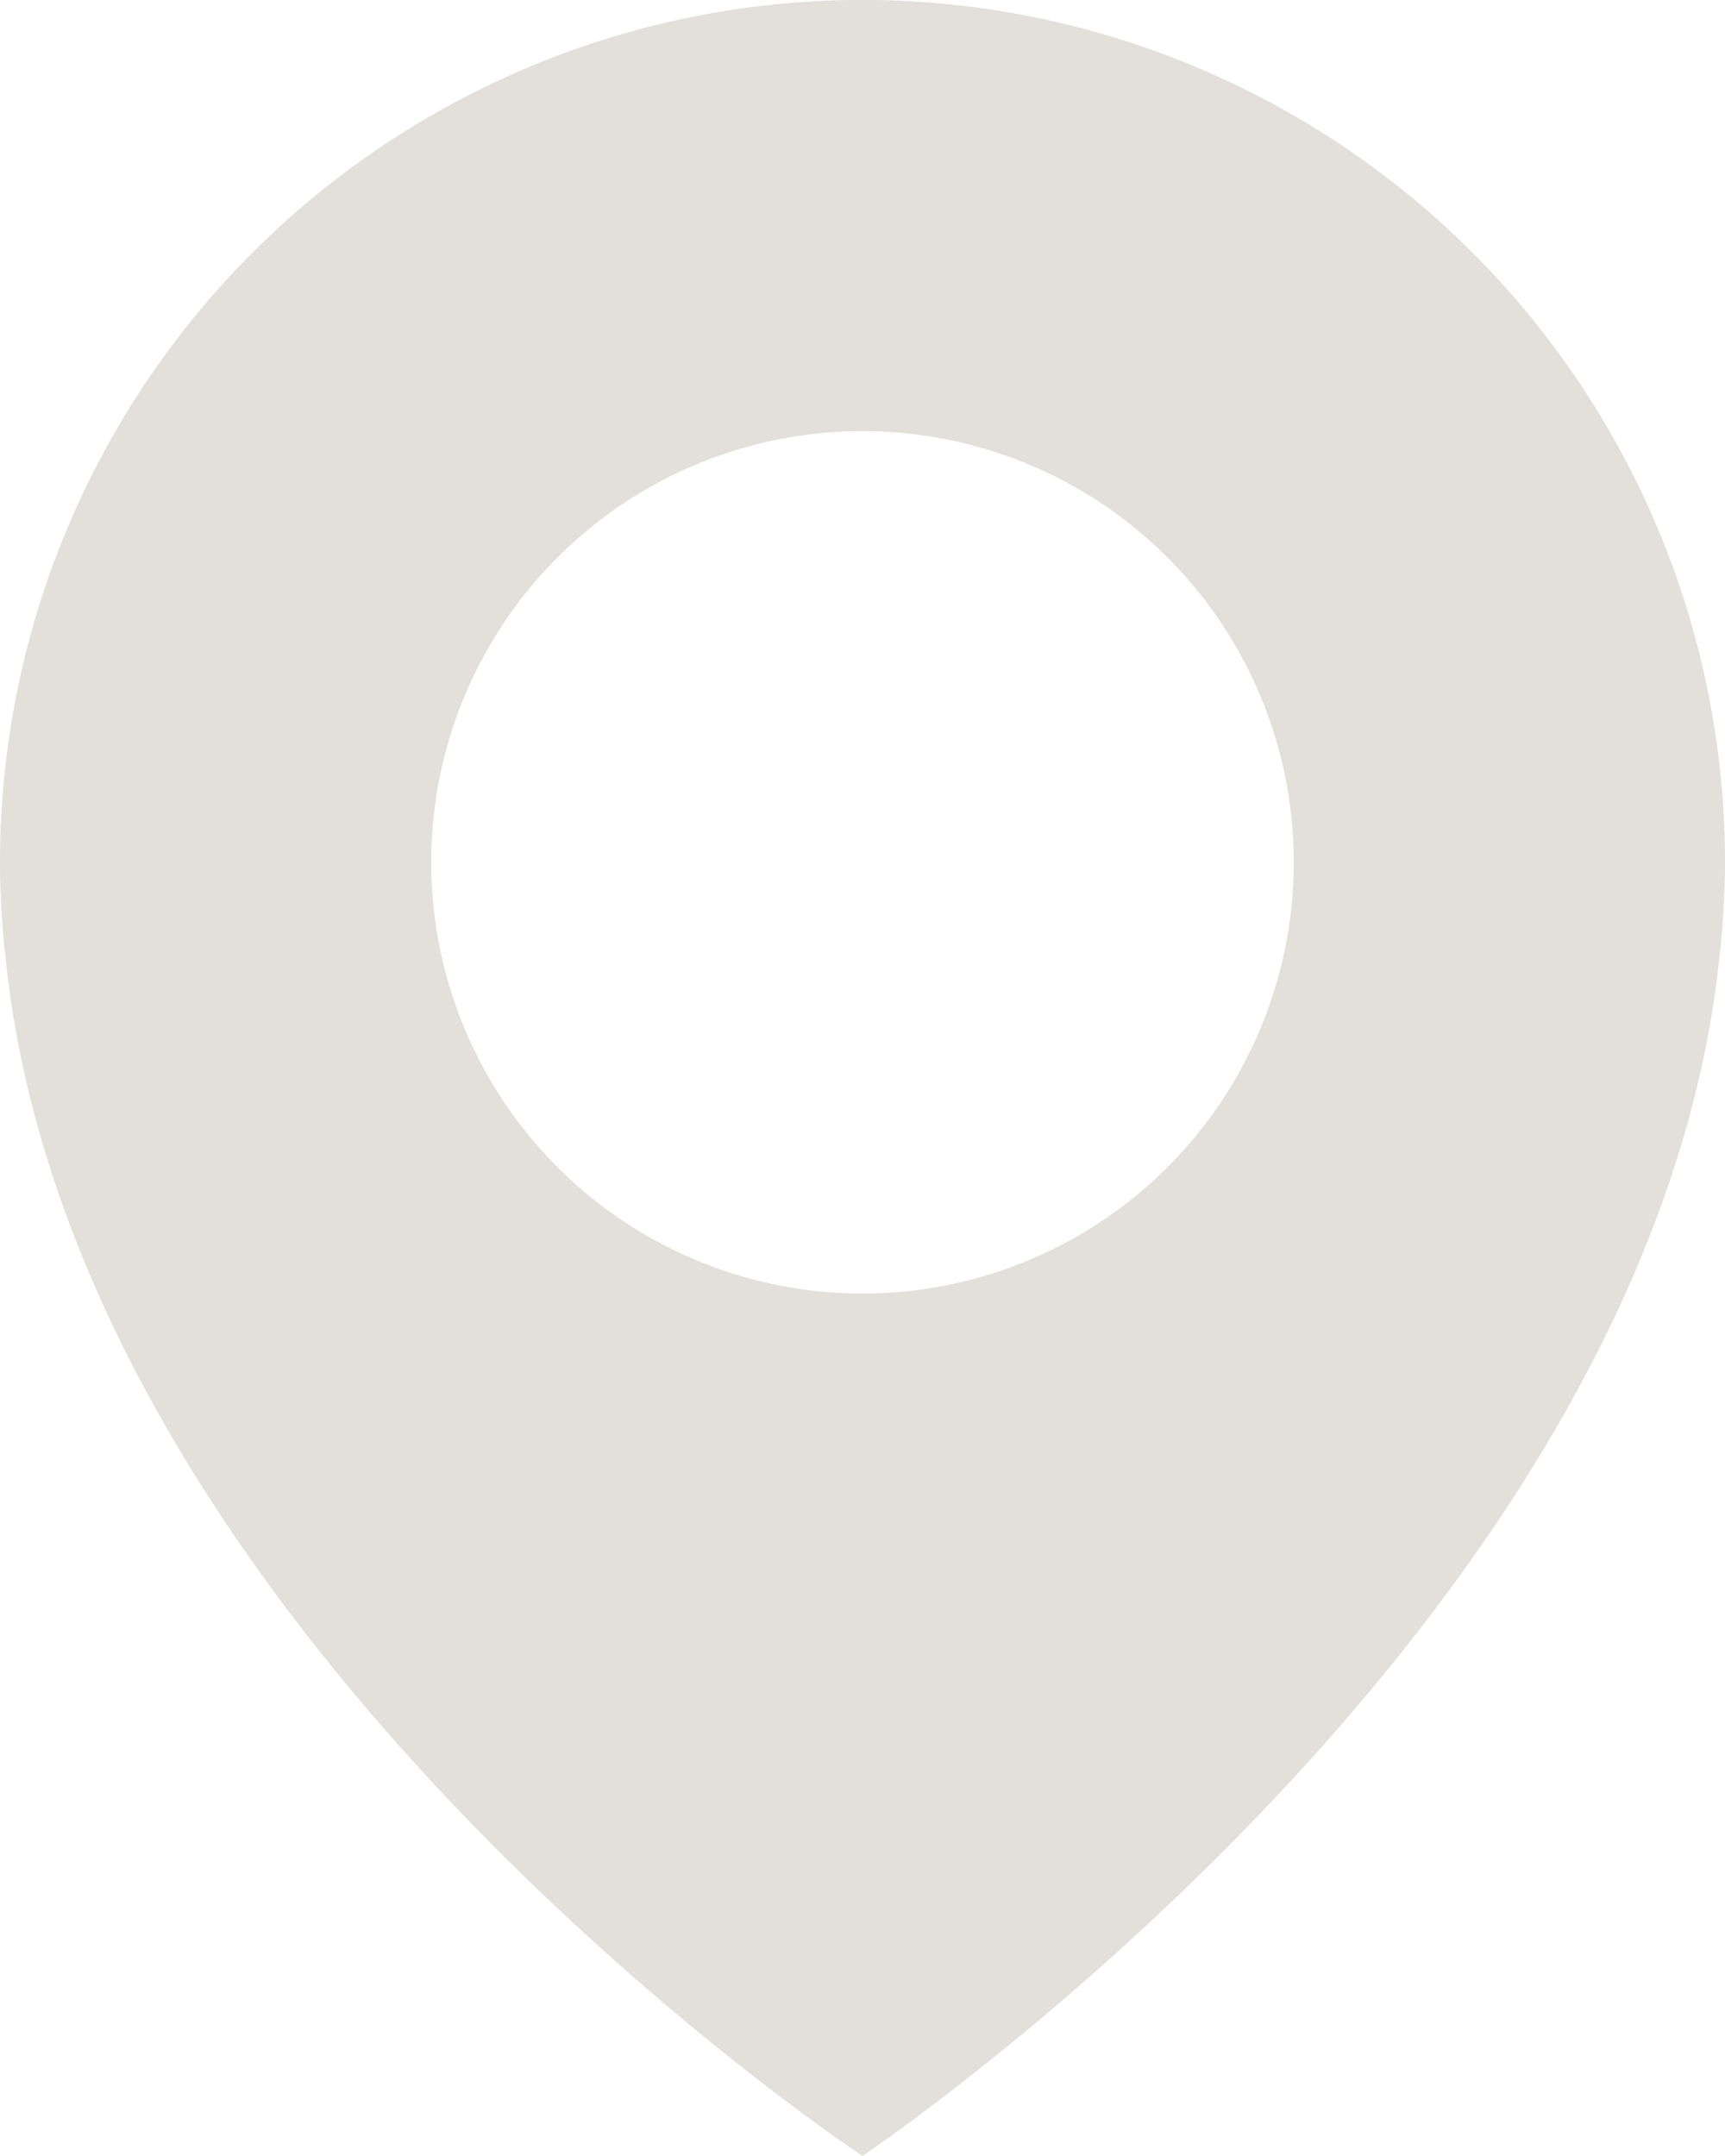 <?xml version="1.0" encoding="UTF-8"?>
<svg xmlns="http://www.w3.org/2000/svg" width="24" height="29.999" viewBox="0 0 24 29.999">
  <path id="layer1" d="M276-382a12,12,0,0,0-12,12c0,.393.023.781.059,1.168.005.045.01.091.016.136C265.029-359.221,276-352,276-352s10.93-7.309,11.92-16.657c.008-.067.016-.133.023-.2.034-.378.057-.759.057-1.143A12,12,0,0,0,276-382Zm0,18a6,6,0,0,1-6-6,6,6,0,0,1,6-6,6,6,0,0,1,6,6A6,6,0,0,1,276-364Z" transform="translate(-264 381.999)" fill="#e3e0db"></path>
</svg>
